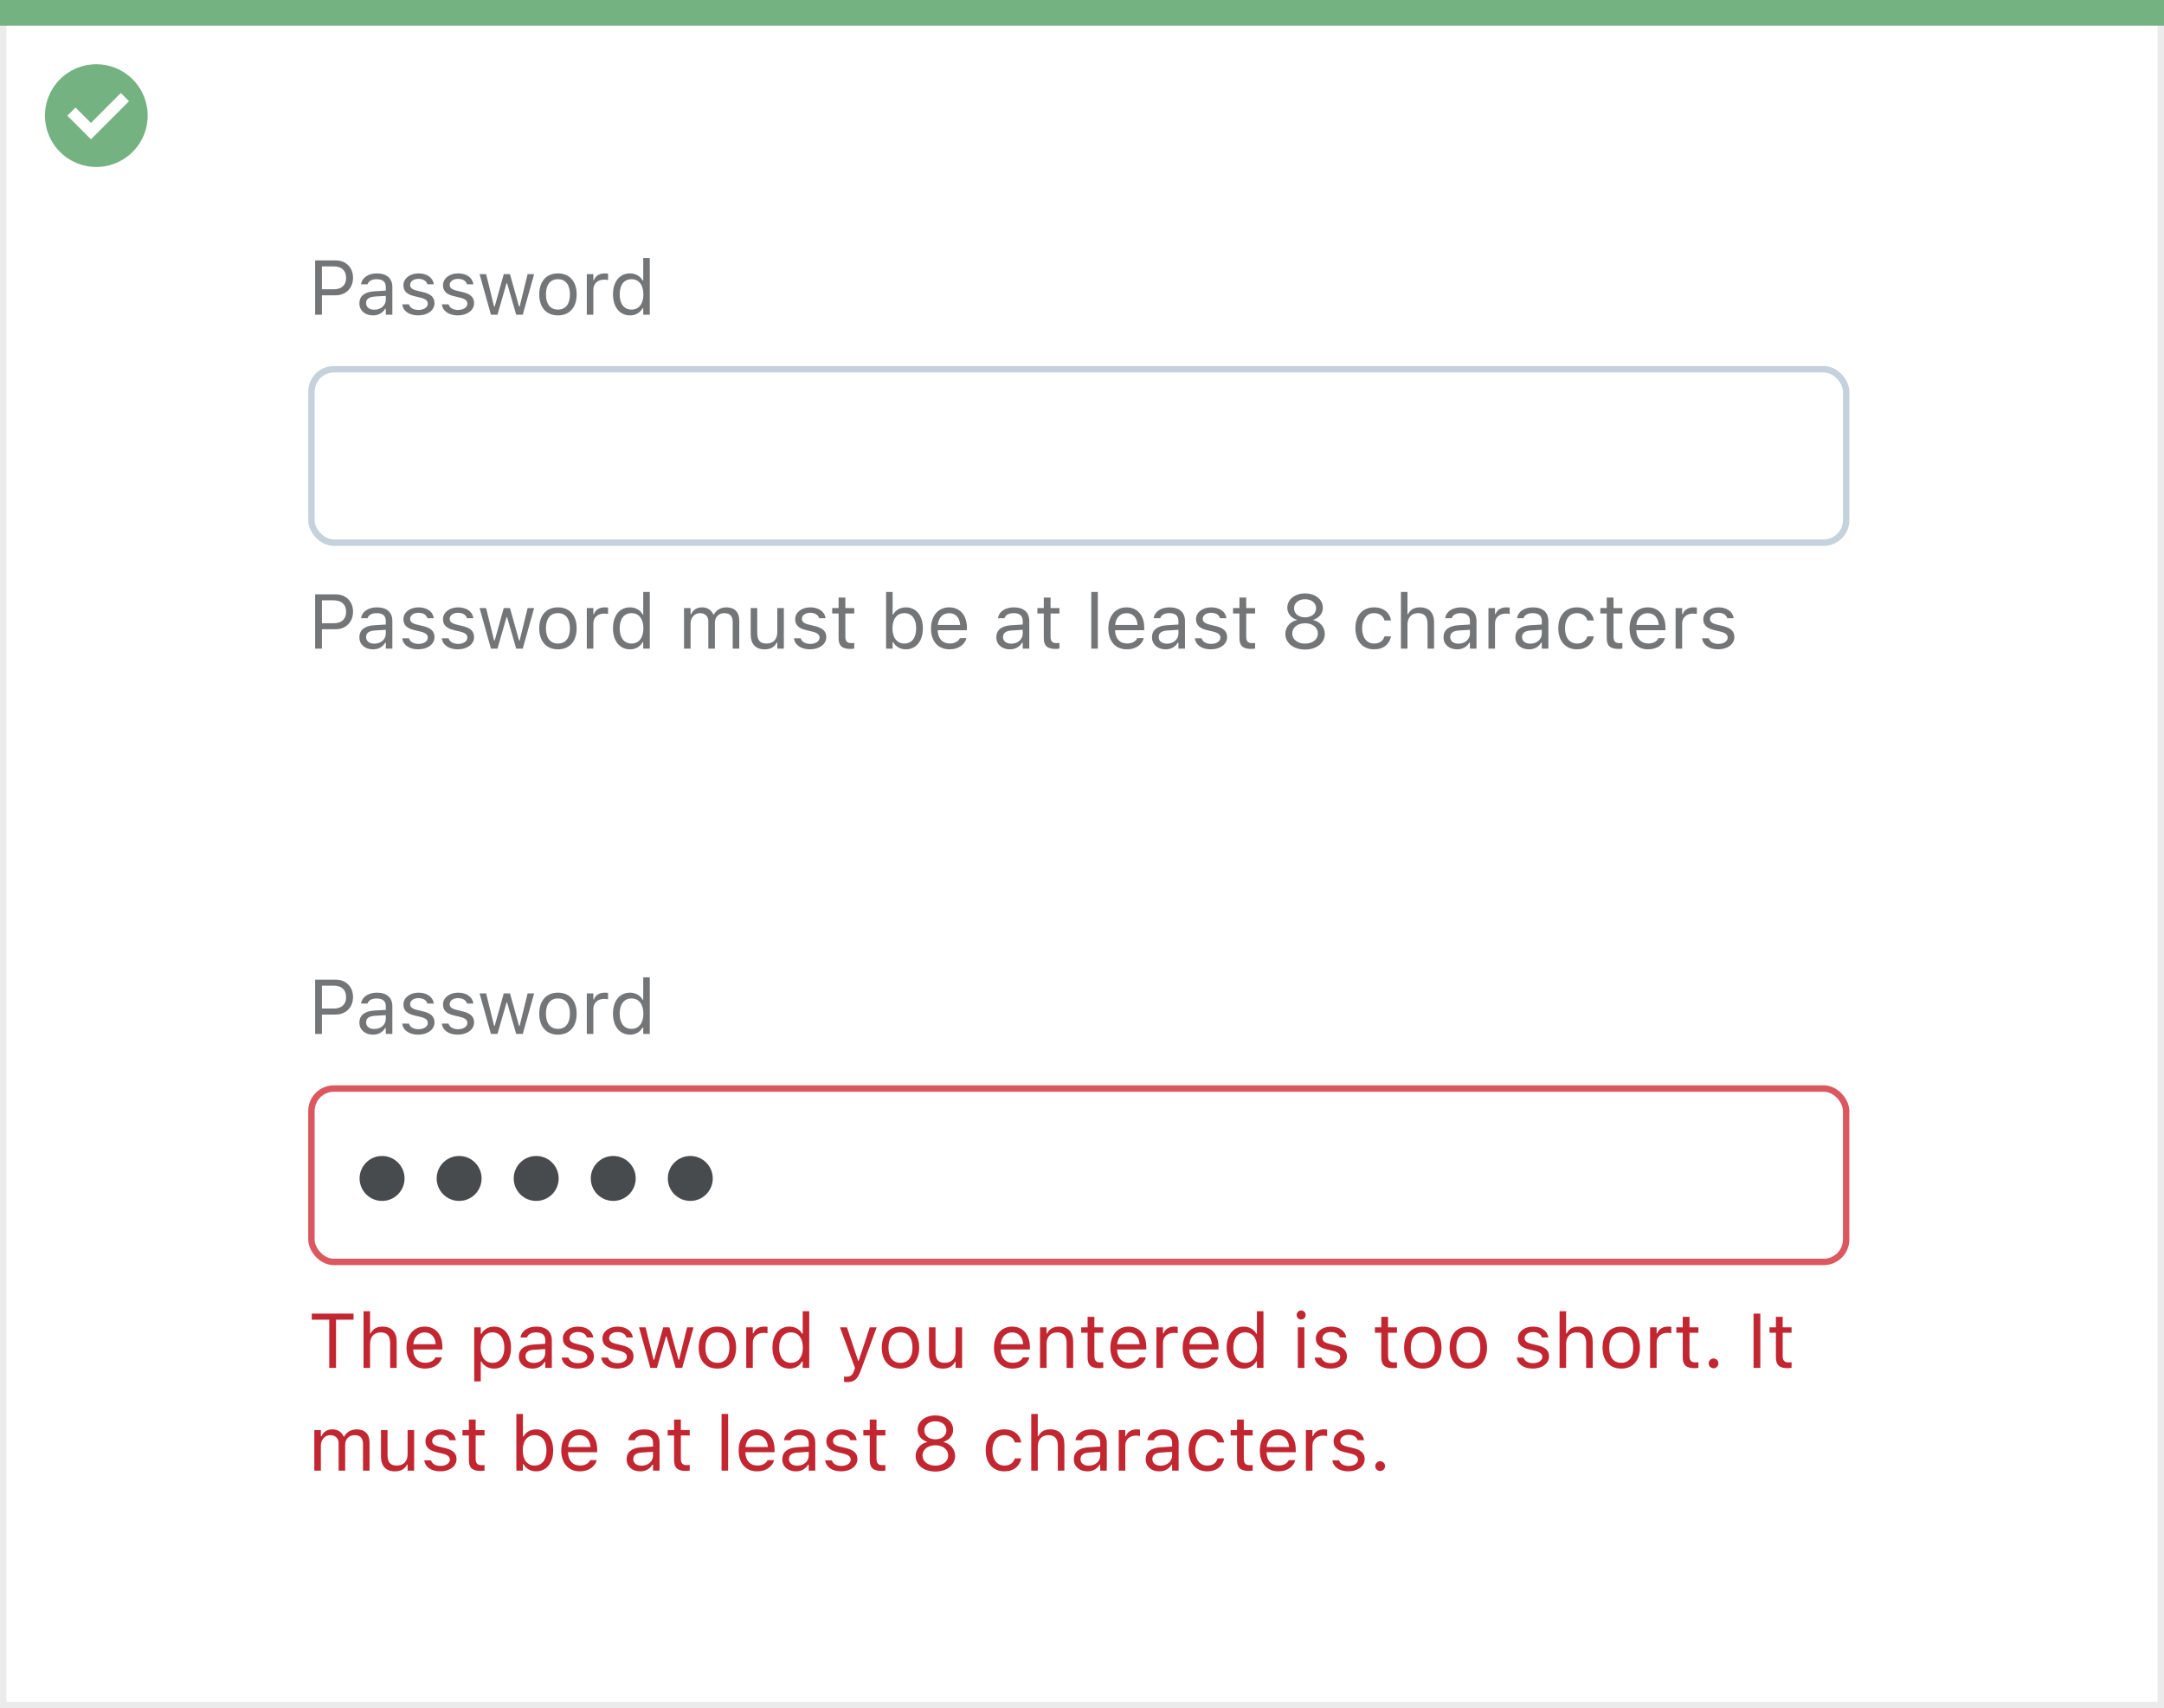 <svg width="337" height="266" viewBox="0 0 337 266" fill="none" xmlns="http://www.w3.org/2000/svg">
<rect x="0" y="0" width="337" height="266" fill="#333333" stroke="none"/>
<rect x="0.5" y="0.5" width="336" height="265" fill="white" stroke="#EBEBEB"/>
<path d="M0 0H337V4H0V0Z" fill="#74B281"/>
<path d="M15.003 10C11.767 9.999 8.849 11.947 7.61 14.936C6.371 17.926 7.055 21.367 9.342 23.656C11.63 25.944 15.071 26.629 18.061 25.391C21.051 24.153 23 21.236 23 18C23 15.879 22.158 13.844 20.658 12.344C19.159 10.844 17.125 10 15.003 10ZM14.161 21.689L10.486 18.015L11.758 16.741L14.161 19.144L18.819 14.485L20.091 15.759L14.161 21.689Z" fill="#74B281"/>
<rect x="48.5" y="57.5" width="239" height="27" rx="3.5" fill="white" stroke="#C5D1DB"/>
<path d="M49.078 101H50.133V97.982H52.266C53.853 97.982 54.978 96.863 54.978 95.258V95.246C54.978 93.641 53.853 92.545 52.266 92.545H49.078V101ZM51.996 93.482C53.203 93.482 53.9 94.144 53.9 95.258V95.269C53.9 96.383 53.203 97.045 51.996 97.045H50.133V93.482H51.996ZM58.078 101.111C58.928 101.111 59.59 100.742 59.988 100.068H60.082V101H61.102V96.676C61.102 95.363 60.24 94.572 58.699 94.572C57.352 94.572 56.391 95.24 56.227 96.231L56.221 96.266H57.24L57.246 96.248C57.41 95.756 57.908 95.475 58.664 95.475C59.607 95.475 60.082 95.897 60.082 96.676V97.25L58.272 97.361C56.801 97.449 55.969 98.1 55.969 99.225V99.236C55.969 100.385 56.877 101.111 58.078 101.111ZM57.012 99.213V99.201C57.012 98.574 57.434 98.234 58.395 98.176L60.082 98.07V98.644C60.082 99.547 59.326 100.227 58.289 100.227C57.557 100.227 57.012 99.852 57.012 99.213ZM65.133 101.111C66.568 101.111 67.664 100.332 67.664 99.207V99.195C67.664 98.293 67.09 97.777 65.9 97.49L64.928 97.256C64.184 97.074 63.867 96.805 63.867 96.377V96.365C63.867 95.809 64.418 95.422 65.168 95.422C65.93 95.422 66.422 95.768 66.557 96.266H67.559C67.418 95.234 66.498 94.572 65.174 94.572C63.832 94.572 62.824 95.363 62.824 96.412V96.418C62.824 97.326 63.357 97.842 64.541 98.123L65.519 98.357C66.299 98.545 66.621 98.844 66.621 99.272V99.283C66.621 99.857 66.018 100.262 65.168 100.262C64.359 100.262 63.855 99.916 63.685 99.389H62.643C62.76 100.432 63.727 101.111 65.133 101.111ZM71.297 101.111C72.732 101.111 73.828 100.332 73.828 99.207V99.195C73.828 98.293 73.254 97.777 72.064 97.49L71.092 97.256C70.348 97.074 70.031 96.805 70.031 96.377V96.365C70.031 95.809 70.582 95.422 71.332 95.422C72.094 95.422 72.586 95.768 72.721 96.266H73.723C73.582 95.234 72.662 94.572 71.338 94.572C69.996 94.572 68.988 95.363 68.988 96.412V96.418C68.988 97.326 69.522 97.842 70.705 98.123L71.684 98.357C72.463 98.545 72.785 98.844 72.785 99.272V99.283C72.785 99.857 72.182 100.262 71.332 100.262C70.523 100.262 70.019 99.916 69.85 99.389H68.807C68.924 100.432 69.891 101.111 71.297 101.111ZM76.453 101H77.473L78.879 96.113H78.973L80.385 101H81.41L83.18 94.684H82.166L80.924 99.734H80.83L79.418 94.684H78.451L77.039 99.734H76.945L75.703 94.684H74.684L76.453 101ZM86.889 101.111C88.688 101.111 89.801 99.869 89.801 97.848V97.836C89.801 95.809 88.688 94.572 86.889 94.572C85.09 94.572 83.977 95.809 83.977 97.836V97.848C83.977 99.869 85.09 101.111 86.889 101.111ZM86.889 100.209C85.693 100.209 85.019 99.336 85.019 97.848V97.836C85.019 96.342 85.693 95.475 86.889 95.475C88.084 95.475 88.758 96.342 88.758 97.836V97.848C88.758 99.336 88.084 100.209 86.889 100.209ZM91.383 101H92.402V97.086C92.402 96.16 93.094 95.545 94.066 95.545C94.289 95.545 94.482 95.568 94.693 95.603V94.613C94.594 94.596 94.377 94.572 94.184 94.572C93.328 94.572 92.736 94.959 92.496 95.621H92.402V94.684H91.383V101ZM98.109 101.111C98.988 101.111 99.691 100.695 100.078 99.992H100.172V101H101.191V92.176H100.172V95.68H100.078C99.732 95.006 98.977 94.572 98.109 94.572C96.504 94.572 95.461 95.856 95.461 97.836V97.848C95.461 99.816 96.51 101.111 98.109 101.111ZM98.344 100.209C97.189 100.209 96.504 99.318 96.504 97.848V97.836C96.504 96.365 97.189 95.475 98.344 95.475C99.492 95.475 100.195 96.377 100.195 97.836V97.848C100.195 99.307 99.492 100.209 98.344 100.209ZM106.523 101H107.543V97.086C107.543 96.195 108.17 95.475 108.996 95.475C109.793 95.475 110.309 95.961 110.309 96.711V101H111.328V96.939C111.328 96.137 111.908 95.475 112.787 95.475C113.678 95.475 114.105 95.938 114.105 96.869V101H115.125V96.635C115.125 95.311 114.404 94.572 113.115 94.572C112.242 94.572 111.521 95.012 111.182 95.68H111.088C110.795 95.023 110.197 94.572 109.342 94.572C108.516 94.572 107.918 94.965 107.637 95.644H107.543V94.684H106.523V101ZM119.08 101.111C120.006 101.111 120.645 100.73 120.955 100.057H121.049V101H122.068V94.684H121.049V98.422C121.049 99.529 120.457 100.209 119.344 100.209C118.336 100.209 117.926 99.664 117.926 98.527V94.684H116.906V98.773C116.906 100.268 117.645 101.111 119.08 101.111ZM126.141 101.111C127.576 101.111 128.672 100.332 128.672 99.207V99.195C128.672 98.293 128.098 97.777 126.908 97.49L125.936 97.256C125.191 97.074 124.875 96.805 124.875 96.377V96.365C124.875 95.809 125.426 95.422 126.176 95.422C126.938 95.422 127.43 95.768 127.564 96.266H128.566C128.426 95.234 127.506 94.572 126.182 94.572C124.84 94.572 123.832 95.363 123.832 96.412V96.418C123.832 97.326 124.365 97.842 125.549 98.123L126.527 98.357C127.307 98.545 127.629 98.844 127.629 99.272V99.283C127.629 99.857 127.025 100.262 126.176 100.262C125.367 100.262 124.863 99.916 124.693 99.389H123.65C123.768 100.432 124.734 101.111 126.141 101.111ZM132.439 101.047C132.639 101.047 132.832 101.023 133.031 100.988V100.121C132.844 100.139 132.744 100.145 132.562 100.145C131.906 100.145 131.648 99.846 131.648 99.102V95.527H133.031V94.684H131.648V93.049H130.594V94.684H129.598V95.527H130.594V99.359C130.594 100.566 131.139 101.047 132.439 101.047ZM141.07 101.111C142.67 101.111 143.719 99.816 143.719 97.848V97.836C143.719 95.856 142.676 94.572 141.07 94.572C140.203 94.572 139.447 95.006 139.102 95.68H139.008V92.176H137.988V101H139.008V99.992H139.102C139.488 100.695 140.191 101.111 141.07 101.111ZM140.836 100.209C139.688 100.209 138.984 99.307 138.984 97.848V97.836C138.984 96.377 139.688 95.475 140.836 95.475C141.99 95.475 142.676 96.365 142.676 97.836V97.848C142.676 99.318 141.99 100.209 140.836 100.209ZM147.879 101.111C149.367 101.111 150.27 100.268 150.486 99.412L150.498 99.365H149.479L149.455 99.418C149.285 99.799 148.758 100.203 147.902 100.203C146.777 100.203 146.057 99.441 146.027 98.135H150.574V97.736C150.574 95.85 149.531 94.572 147.814 94.572C146.098 94.572 144.984 95.908 144.984 97.859V97.865C144.984 99.846 146.074 101.111 147.879 101.111ZM147.809 95.481C148.74 95.481 149.432 96.072 149.537 97.32H146.045C146.156 96.119 146.871 95.481 147.809 95.481ZM157.266 101.111C158.115 101.111 158.777 100.742 159.176 100.068H159.27V101H160.289V96.676C160.289 95.363 159.428 94.572 157.887 94.572C156.539 94.572 155.578 95.24 155.414 96.231L155.408 96.266H156.428L156.434 96.248C156.598 95.756 157.096 95.475 157.852 95.475C158.795 95.475 159.27 95.897 159.27 96.676V97.25L157.459 97.361C155.988 97.449 155.156 98.1 155.156 99.225V99.236C155.156 100.385 156.064 101.111 157.266 101.111ZM156.199 99.213V99.201C156.199 98.574 156.621 98.234 157.582 98.176L159.27 98.07V98.644C159.27 99.547 158.514 100.227 157.477 100.227C156.744 100.227 156.199 99.852 156.199 99.213ZM164.396 101.047C164.596 101.047 164.789 101.023 164.988 100.988V100.121C164.801 100.139 164.701 100.145 164.52 100.145C163.863 100.145 163.605 99.846 163.605 99.102V95.527H164.988V94.684H163.605V93.049H162.551V94.684H161.555V95.527H162.551V99.359C162.551 100.566 163.096 101.047 164.396 101.047ZM169.945 101H170.965V92.176H169.945V101ZM175.5 101.111C176.988 101.111 177.891 100.268 178.107 99.412L178.119 99.365H177.1L177.076 99.418C176.906 99.799 176.379 100.203 175.523 100.203C174.398 100.203 173.678 99.441 173.648 98.135H178.195V97.736C178.195 95.85 177.152 94.572 175.436 94.572C173.719 94.572 172.605 95.908 172.605 97.859V97.865C172.605 99.846 173.695 101.111 175.5 101.111ZM175.43 95.481C176.361 95.481 177.053 96.072 177.158 97.32H173.666C173.777 96.119 174.492 95.481 175.43 95.481ZM181.512 101.111C182.361 101.111 183.023 100.742 183.422 100.068H183.516V101H184.535V96.676C184.535 95.363 183.674 94.572 182.133 94.572C180.785 94.572 179.824 95.24 179.66 96.231L179.654 96.266H180.674L180.68 96.248C180.844 95.756 181.342 95.475 182.098 95.475C183.041 95.475 183.516 95.897 183.516 96.676V97.25L181.705 97.361C180.234 97.449 179.402 98.1 179.402 99.225V99.236C179.402 100.385 180.311 101.111 181.512 101.111ZM180.445 99.213V99.201C180.445 98.574 180.867 98.234 181.828 98.176L183.516 98.07V98.644C183.516 99.547 182.76 100.227 181.723 100.227C180.99 100.227 180.445 99.852 180.445 99.213ZM188.566 101.111C190.002 101.111 191.098 100.332 191.098 99.207V99.195C191.098 98.293 190.523 97.777 189.334 97.49L188.361 97.256C187.617 97.074 187.301 96.805 187.301 96.377V96.365C187.301 95.809 187.852 95.422 188.602 95.422C189.363 95.422 189.855 95.768 189.99 96.266H190.992C190.852 95.234 189.932 94.572 188.607 94.572C187.266 94.572 186.258 95.363 186.258 96.412V96.418C186.258 97.326 186.791 97.842 187.975 98.123L188.953 98.357C189.732 98.545 190.055 98.844 190.055 99.272V99.283C190.055 99.857 189.451 100.262 188.602 100.262C187.793 100.262 187.289 99.916 187.119 99.389H186.076C186.193 100.432 187.16 101.111 188.566 101.111ZM194.865 101.047C195.064 101.047 195.258 101.023 195.457 100.988V100.121C195.27 100.139 195.17 100.145 194.988 100.145C194.332 100.145 194.074 99.846 194.074 99.102V95.527H195.457V94.684H194.074V93.049H193.02V94.684H192.023V95.527H193.02V99.359C193.02 100.566 193.564 101.047 194.865 101.047ZM203.238 101.141C205.031 101.141 206.309 100.133 206.309 98.715V98.703C206.309 97.66 205.576 96.793 204.492 96.541V96.518C205.418 96.231 206.004 95.527 206.004 94.637V94.625C206.004 93.348 204.838 92.404 203.238 92.404C201.639 92.404 200.473 93.348 200.473 94.625V94.637C200.473 95.527 201.059 96.231 201.984 96.518V96.541C200.9 96.793 200.168 97.66 200.168 98.703V98.715C200.168 100.133 201.445 101.141 203.238 101.141ZM203.238 96.125C202.219 96.125 201.521 95.545 201.521 94.725V94.713C201.521 93.893 202.219 93.312 203.238 93.312C204.258 93.312 204.955 93.893 204.955 94.713V94.725C204.955 95.545 204.258 96.125 203.238 96.125ZM203.238 100.221C202.072 100.221 201.24 99.564 201.24 98.65V98.639C201.24 97.713 202.066 97.051 203.238 97.051C204.41 97.051 205.236 97.713 205.236 98.639V98.65C205.236 99.564 204.404 100.221 203.238 100.221ZM213.979 101.111C215.496 101.111 216.346 100.297 216.604 99.154L216.615 99.09L215.607 99.096L215.596 99.131C215.361 99.834 214.822 100.209 213.973 100.209C212.848 100.209 212.121 99.277 212.121 97.824V97.812C212.121 96.389 212.836 95.475 213.973 95.475C214.881 95.475 215.443 95.978 215.602 96.6L215.607 96.617H216.621L216.615 96.582C216.428 95.457 215.508 94.572 213.973 94.572C212.203 94.572 211.078 95.85 211.078 97.812V97.824C211.078 99.828 212.209 101.111 213.979 101.111ZM218.168 101H219.188V97.262C219.188 96.154 219.826 95.475 220.834 95.475C221.842 95.475 222.311 96.019 222.311 97.156V101H223.33V96.91C223.33 95.41 222.539 94.572 221.121 94.572C220.189 94.572 219.598 94.965 219.281 95.633H219.188V92.176H218.168V101ZM226.91 101.111C227.76 101.111 228.422 100.742 228.82 100.068H228.914V101H229.934V96.676C229.934 95.363 229.072 94.572 227.531 94.572C226.184 94.572 225.223 95.24 225.059 96.231L225.053 96.266H226.072L226.078 96.248C226.242 95.756 226.74 95.475 227.496 95.475C228.439 95.475 228.914 95.897 228.914 96.676V97.25L227.104 97.361C225.633 97.449 224.801 98.1 224.801 99.225V99.236C224.801 100.385 225.709 101.111 226.91 101.111ZM225.844 99.213V99.201C225.844 98.574 226.266 98.234 227.227 98.176L228.914 98.07V98.644C228.914 99.547 228.158 100.227 227.121 100.227C226.389 100.227 225.844 99.852 225.844 99.213ZM231.797 101H232.816V97.086C232.816 96.16 233.508 95.545 234.48 95.545C234.703 95.545 234.896 95.568 235.107 95.603V94.613C235.008 94.596 234.791 94.572 234.598 94.572C233.742 94.572 233.15 94.959 232.91 95.621H232.816V94.684H231.797V101ZM238.102 101.111C238.951 101.111 239.613 100.742 240.012 100.068H240.105V101H241.125V96.676C241.125 95.363 240.264 94.572 238.723 94.572C237.375 94.572 236.414 95.24 236.25 96.231L236.244 96.266H237.264L237.27 96.248C237.434 95.756 237.932 95.475 238.688 95.475C239.631 95.475 240.105 95.897 240.105 96.676V97.25L238.295 97.361C236.824 97.449 235.992 98.1 235.992 99.225V99.236C235.992 100.385 236.9 101.111 238.102 101.111ZM237.035 99.213V99.201C237.035 98.574 237.457 98.234 238.418 98.176L240.105 98.07V98.644C240.105 99.547 239.35 100.227 238.312 100.227C237.58 100.227 237.035 99.852 237.035 99.213ZM245.572 101.111C247.09 101.111 247.939 100.297 248.197 99.154L248.209 99.09L247.201 99.096L247.189 99.131C246.955 99.834 246.416 100.209 245.566 100.209C244.441 100.209 243.715 99.277 243.715 97.824V97.812C243.715 96.389 244.43 95.475 245.566 95.475C246.475 95.475 247.037 95.978 247.195 96.6L247.201 96.617H248.215L248.209 96.582C248.021 95.457 247.102 94.572 245.566 94.572C243.797 94.572 242.672 95.85 242.672 97.812V97.824C242.672 99.828 243.803 101.111 245.572 101.111ZM252.064 101.047C252.264 101.047 252.457 101.023 252.656 100.988V100.121C252.469 100.139 252.369 100.145 252.188 100.145C251.531 100.145 251.273 99.846 251.273 99.102V95.527H252.656V94.684H251.273V93.049H250.219V94.684H249.223V95.527H250.219V99.359C250.219 100.566 250.764 101.047 252.064 101.047ZM256.664 101.111C258.152 101.111 259.055 100.268 259.271 99.412L259.283 99.365H258.264L258.24 99.418C258.07 99.799 257.543 100.203 256.688 100.203C255.562 100.203 254.842 99.441 254.812 98.135H259.359V97.736C259.359 95.85 258.316 94.572 256.6 94.572C254.883 94.572 253.77 95.908 253.77 97.859V97.865C253.77 99.846 254.859 101.111 256.664 101.111ZM256.594 95.481C257.525 95.481 258.217 96.072 258.322 97.32H254.83C254.941 96.119 255.656 95.481 256.594 95.481ZM260.941 101H261.961V97.086C261.961 96.16 262.652 95.545 263.625 95.545C263.848 95.545 264.041 95.568 264.252 95.603V94.613C264.152 94.596 263.936 94.572 263.742 94.572C262.887 94.572 262.295 94.959 262.055 95.621H261.961V94.684H260.941V101ZM267.562 101.111C268.998 101.111 270.094 100.332 270.094 99.207V99.195C270.094 98.293 269.52 97.777 268.33 97.49L267.357 97.256C266.613 97.074 266.297 96.805 266.297 96.377V96.365C266.297 95.809 266.848 95.422 267.598 95.422C268.359 95.422 268.852 95.768 268.986 96.266H269.988C269.848 95.234 268.928 94.572 267.604 94.572C266.262 94.572 265.254 95.363 265.254 96.412V96.418C265.254 97.326 265.787 97.842 266.971 98.123L267.949 98.357C268.729 98.545 269.051 98.844 269.051 99.272V99.283C269.051 99.857 268.447 100.262 267.598 100.262C266.789 100.262 266.285 99.916 266.115 99.389H265.072C265.189 100.432 266.156 101.111 267.562 101.111Z" fill="#737577"/>
<path d="M49.078 49H50.133V45.982H52.266C53.853 45.982 54.978 44.863 54.978 43.258V43.246C54.978 41.641 53.853 40.545 52.266 40.545H49.078V49ZM51.996 41.482C53.203 41.482 53.9 42.145 53.9 43.258V43.27C53.9 44.383 53.203 45.045 51.996 45.045H50.133V41.482H51.996ZM58.078 49.111C58.928 49.111 59.59 48.742 59.988 48.068H60.082V49H61.102V44.676C61.102 43.363 60.24 42.572 58.699 42.572C57.352 42.572 56.391 43.24 56.227 44.23L56.221 44.266H57.24L57.246 44.248C57.41 43.756 57.908 43.475 58.664 43.475C59.607 43.475 60.082 43.897 60.082 44.676V45.25L58.272 45.361C56.801 45.449 55.969 46.1 55.969 47.225V47.236C55.969 48.385 56.877 49.111 58.078 49.111ZM57.012 47.213V47.201C57.012 46.574 57.434 46.234 58.395 46.176L60.082 46.07V46.645C60.082 47.547 59.326 48.227 58.289 48.227C57.557 48.227 57.012 47.852 57.012 47.213ZM65.133 49.111C66.568 49.111 67.664 48.332 67.664 47.207V47.195C67.664 46.293 67.09 45.777 65.9 45.49L64.928 45.256C64.184 45.074 63.867 44.805 63.867 44.377V44.365C63.867 43.809 64.418 43.422 65.168 43.422C65.93 43.422 66.422 43.768 66.557 44.266H67.559C67.418 43.234 66.498 42.572 65.174 42.572C63.832 42.572 62.824 43.363 62.824 44.412V44.418C62.824 45.326 63.357 45.842 64.541 46.123L65.519 46.357C66.299 46.545 66.621 46.844 66.621 47.272V47.283C66.621 47.857 66.018 48.262 65.168 48.262C64.359 48.262 63.855 47.916 63.685 47.389H62.643C62.76 48.432 63.727 49.111 65.133 49.111ZM71.297 49.111C72.732 49.111 73.828 48.332 73.828 47.207V47.195C73.828 46.293 73.254 45.777 72.064 45.49L71.092 45.256C70.348 45.074 70.031 44.805 70.031 44.377V44.365C70.031 43.809 70.582 43.422 71.332 43.422C72.094 43.422 72.586 43.768 72.721 44.266H73.723C73.582 43.234 72.662 42.572 71.338 42.572C69.996 42.572 68.988 43.363 68.988 44.412V44.418C68.988 45.326 69.522 45.842 70.705 46.123L71.684 46.357C72.463 46.545 72.785 46.844 72.785 47.272V47.283C72.785 47.857 72.182 48.262 71.332 48.262C70.523 48.262 70.019 47.916 69.85 47.389H68.807C68.924 48.432 69.891 49.111 71.297 49.111ZM76.453 49H77.473L78.879 44.113H78.973L80.385 49H81.41L83.18 42.684H82.166L80.924 47.734H80.83L79.418 42.684H78.451L77.039 47.734H76.945L75.703 42.684H74.684L76.453 49ZM86.889 49.111C88.688 49.111 89.801 47.869 89.801 45.848V45.836C89.801 43.809 88.688 42.572 86.889 42.572C85.09 42.572 83.977 43.809 83.977 45.836V45.848C83.977 47.869 85.09 49.111 86.889 49.111ZM86.889 48.209C85.693 48.209 85.019 47.336 85.019 45.848V45.836C85.019 44.342 85.693 43.475 86.889 43.475C88.084 43.475 88.758 44.342 88.758 45.836V45.848C88.758 47.336 88.084 48.209 86.889 48.209ZM91.383 49H92.402V45.086C92.402 44.16 93.094 43.545 94.066 43.545C94.289 43.545 94.482 43.568 94.693 43.603V42.613C94.594 42.596 94.377 42.572 94.184 42.572C93.328 42.572 92.736 42.959 92.496 43.621H92.402V42.684H91.383V49ZM98.109 49.111C98.988 49.111 99.691 48.695 100.078 47.992H100.172V49H101.191V40.176H100.172V43.68H100.078C99.732 43.006 98.977 42.572 98.109 42.572C96.504 42.572 95.461 43.855 95.461 45.836V45.848C95.461 47.816 96.51 49.111 98.109 49.111ZM98.344 48.209C97.189 48.209 96.504 47.318 96.504 45.848V45.836C96.504 44.365 97.189 43.475 98.344 43.475C99.492 43.475 100.195 44.377 100.195 45.836V45.848C100.195 47.307 99.492 48.209 98.344 48.209Z" fill="#737577"/>
<rect x="48.5" y="169.5" width="239" height="27" rx="3.5" fill="white" stroke="#DB5860"/>
<path d="M51.275 213H52.33V205.494H55.055V204.545H48.551V205.494H51.275V213ZM56.613 213H57.633V209.262C57.633 208.154 58.272 207.475 59.279 207.475C60.287 207.475 60.756 208.02 60.756 209.156V213H61.775V208.91C61.775 207.41 60.984 206.572 59.566 206.572C58.635 206.572 58.043 206.965 57.727 207.633H57.633V204.176H56.613V213ZM66.199 213.111C67.688 213.111 68.59 212.268 68.807 211.412L68.818 211.365H67.799L67.775 211.418C67.606 211.799 67.078 212.203 66.223 212.203C65.098 212.203 64.377 211.441 64.348 210.135H68.894V209.736C68.894 207.85 67.852 206.572 66.135 206.572C64.418 206.572 63.305 207.908 63.305 209.859V209.865C63.305 211.846 64.394 213.111 66.199 213.111ZM66.129 207.48C67.061 207.48 67.752 208.072 67.857 209.32H64.365C64.477 208.119 65.191 207.48 66.129 207.48ZM73.852 215.109H74.871V212.004H74.965C75.311 212.678 76.066 213.111 76.934 213.111C78.539 213.111 79.582 211.828 79.582 209.848V209.836C79.582 207.867 78.533 206.572 76.934 206.572C76.055 206.572 75.352 206.988 74.965 207.691H74.871V206.684H73.852V215.109ZM76.699 212.209C75.551 212.209 74.848 211.307 74.848 209.848V209.836C74.848 208.377 75.551 207.475 76.699 207.475C77.853 207.475 78.539 208.365 78.539 209.836V209.848C78.539 211.318 77.853 212.209 76.699 212.209ZM82.91 213.111C83.76 213.111 84.422 212.742 84.82 212.068H84.914V213H85.934V208.676C85.934 207.363 85.072 206.572 83.531 206.572C82.184 206.572 81.223 207.24 81.059 208.23L81.053 208.266H82.072L82.078 208.248C82.242 207.756 82.74 207.475 83.496 207.475C84.439 207.475 84.914 207.896 84.914 208.676V209.25L83.103 209.361C81.633 209.449 80.801 210.1 80.801 211.225V211.236C80.801 212.385 81.709 213.111 82.91 213.111ZM81.844 211.213V211.201C81.844 210.574 82.266 210.234 83.227 210.176L84.914 210.07V210.645C84.914 211.547 84.158 212.227 83.121 212.227C82.389 212.227 81.844 211.852 81.844 211.213ZM89.965 213.111C91.4 213.111 92.496 212.332 92.496 211.207V211.195C92.496 210.293 91.922 209.777 90.732 209.49L89.76 209.256C89.016 209.074 88.699 208.805 88.699 208.377V208.365C88.699 207.809 89.25 207.422 90 207.422C90.762 207.422 91.254 207.768 91.389 208.266H92.391C92.25 207.234 91.33 206.572 90.006 206.572C88.664 206.572 87.656 207.363 87.656 208.412V208.418C87.656 209.326 88.189 209.842 89.373 210.123L90.352 210.357C91.131 210.545 91.453 210.844 91.453 211.271V211.283C91.453 211.857 90.85 212.262 90 212.262C89.191 212.262 88.688 211.916 88.518 211.389H87.475C87.592 212.432 88.559 213.111 89.965 213.111ZM96.129 213.111C97.564 213.111 98.66 212.332 98.66 211.207V211.195C98.66 210.293 98.086 209.777 96.897 209.49L95.924 209.256C95.18 209.074 94.863 208.805 94.863 208.377V208.365C94.863 207.809 95.414 207.422 96.164 207.422C96.926 207.422 97.418 207.768 97.553 208.266H98.555C98.414 207.234 97.494 206.572 96.17 206.572C94.828 206.572 93.82 207.363 93.82 208.412V208.418C93.82 209.326 94.353 209.842 95.537 210.123L96.516 210.357C97.295 210.545 97.617 210.844 97.617 211.271V211.283C97.617 211.857 97.014 212.262 96.164 212.262C95.356 212.262 94.852 211.916 94.682 211.389H93.639C93.756 212.432 94.723 213.111 96.129 213.111ZM101.285 213H102.305L103.711 208.113H103.805L105.217 213H106.242L108.012 206.684H106.998L105.756 211.734H105.662L104.25 206.684H103.283L101.871 211.734H101.777L100.535 206.684H99.516L101.285 213ZM111.721 213.111C113.52 213.111 114.633 211.869 114.633 209.848V209.836C114.633 207.809 113.52 206.572 111.721 206.572C109.922 206.572 108.809 207.809 108.809 209.836V209.848C108.809 211.869 109.922 213.111 111.721 213.111ZM111.721 212.209C110.525 212.209 109.852 211.336 109.852 209.848V209.836C109.852 208.342 110.525 207.475 111.721 207.475C112.916 207.475 113.59 208.342 113.59 209.836V209.848C113.59 211.336 112.916 212.209 111.721 212.209ZM116.215 213H117.234V209.086C117.234 208.16 117.926 207.545 118.898 207.545C119.121 207.545 119.314 207.568 119.525 207.604V206.613C119.426 206.596 119.209 206.572 119.016 206.572C118.16 206.572 117.568 206.959 117.328 207.621H117.234V206.684H116.215V213ZM122.941 213.111C123.82 213.111 124.523 212.695 124.91 211.992H125.004V213H126.023V204.176H125.004V207.68H124.91C124.564 207.006 123.809 206.572 122.941 206.572C121.336 206.572 120.293 207.855 120.293 209.836V209.848C120.293 211.816 121.342 213.111 122.941 213.111ZM123.176 212.209C122.021 212.209 121.336 211.318 121.336 209.848V209.836C121.336 208.365 122.021 207.475 123.176 207.475C124.324 207.475 125.027 208.377 125.027 209.836V209.848C125.027 211.307 124.324 212.209 123.176 212.209ZM131.895 215.215C133.014 215.215 133.535 214.805 134.057 213.387L136.523 206.684H135.451L133.723 211.881H133.629L131.895 206.684H130.805L133.143 213.006L133.025 213.381C132.797 214.107 132.445 214.371 131.865 214.371C131.725 214.371 131.566 214.365 131.443 214.342V215.18C131.584 215.203 131.76 215.215 131.895 215.215ZM140.232 213.111C142.031 213.111 143.145 211.869 143.145 209.848V209.836C143.145 207.809 142.031 206.572 140.232 206.572C138.434 206.572 137.32 207.809 137.32 209.836V209.848C137.32 211.869 138.434 213.111 140.232 213.111ZM140.232 212.209C139.037 212.209 138.363 211.336 138.363 209.848V209.836C138.363 208.342 139.037 207.475 140.232 207.475C141.428 207.475 142.102 208.342 142.102 209.836V209.848C142.102 211.336 141.428 212.209 140.232 212.209ZM146.842 213.111C147.768 213.111 148.406 212.73 148.717 212.057H148.811V213H149.83V206.684H148.811V210.422C148.811 211.529 148.219 212.209 147.105 212.209C146.098 212.209 145.688 211.664 145.688 210.527V206.684H144.668V210.773C144.668 212.268 145.406 213.111 146.842 213.111ZM157.688 213.111C159.176 213.111 160.078 212.268 160.295 211.412L160.307 211.365H159.287L159.264 211.418C159.094 211.799 158.566 212.203 157.711 212.203C156.586 212.203 155.865 211.441 155.836 210.135H160.383V209.736C160.383 207.85 159.34 206.572 157.623 206.572C155.906 206.572 154.793 207.908 154.793 209.859V209.865C154.793 211.846 155.883 213.111 157.688 213.111ZM157.617 207.48C158.549 207.48 159.24 208.072 159.346 209.32H155.854C155.965 208.119 156.68 207.48 157.617 207.48ZM161.965 213H162.984V209.262C162.984 208.154 163.623 207.475 164.631 207.475C165.639 207.475 166.107 208.02 166.107 209.156V213H167.127V208.91C167.127 207.41 166.336 206.572 164.918 206.572C163.986 206.572 163.395 206.965 163.078 207.633H162.984V206.684H161.965V213ZM171.217 213.047C171.416 213.047 171.609 213.023 171.809 212.988V212.121C171.621 212.139 171.521 212.145 171.34 212.145C170.684 212.145 170.426 211.846 170.426 211.102V207.527H171.809V206.684H170.426V205.049H169.371V206.684H168.375V207.527H169.371V211.359C169.371 212.566 169.916 213.047 171.217 213.047ZM175.816 213.111C177.305 213.111 178.207 212.268 178.424 211.412L178.436 211.365H177.416L177.393 211.418C177.223 211.799 176.695 212.203 175.84 212.203C174.715 212.203 173.994 211.441 173.965 210.135H178.512V209.736C178.512 207.85 177.469 206.572 175.752 206.572C174.035 206.572 172.922 207.908 172.922 209.859V209.865C172.922 211.846 174.012 213.111 175.816 213.111ZM175.746 207.48C176.678 207.48 177.369 208.072 177.475 209.32H173.982C174.094 208.119 174.809 207.48 175.746 207.48ZM180.094 213H181.113V209.086C181.113 208.16 181.805 207.545 182.777 207.545C183 207.545 183.193 207.568 183.404 207.604V206.613C183.305 206.596 183.088 206.572 182.895 206.572C182.039 206.572 181.447 206.959 181.207 207.621H181.113V206.684H180.094V213ZM187.066 213.111C188.555 213.111 189.457 212.268 189.674 211.412L189.686 211.365H188.666L188.643 211.418C188.473 211.799 187.945 212.203 187.09 212.203C185.965 212.203 185.244 211.441 185.215 210.135H189.762V209.736C189.762 207.85 188.719 206.572 187.002 206.572C185.285 206.572 184.172 207.908 184.172 209.859V209.865C184.172 211.846 185.262 213.111 187.066 213.111ZM186.996 207.48C187.928 207.48 188.619 208.072 188.725 209.32H185.232C185.344 208.119 186.059 207.48 186.996 207.48ZM193.676 213.111C194.555 213.111 195.258 212.695 195.645 211.992H195.738V213H196.758V204.176H195.738V207.68H195.645C195.299 207.006 194.543 206.572 193.676 206.572C192.07 206.572 191.027 207.855 191.027 209.836V209.848C191.027 211.816 192.076 213.111 193.676 213.111ZM193.91 212.209C192.756 212.209 192.07 211.318 192.07 209.848V209.836C192.07 208.365 192.756 207.475 193.91 207.475C195.059 207.475 195.762 208.377 195.762 209.836V209.848C195.762 211.307 195.059 212.209 193.91 212.209ZM202.629 205.465C203.016 205.465 203.332 205.148 203.332 204.762C203.332 204.375 203.016 204.059 202.629 204.059C202.242 204.059 201.926 204.375 201.926 204.762C201.926 205.148 202.242 205.465 202.629 205.465ZM202.113 213H203.133V206.684H202.113V213ZM207.223 213.111C208.658 213.111 209.754 212.332 209.754 211.207V211.195C209.754 210.293 209.18 209.777 207.99 209.49L207.018 209.256C206.273 209.074 205.957 208.805 205.957 208.377V208.365C205.957 207.809 206.508 207.422 207.258 207.422C208.02 207.422 208.512 207.768 208.646 208.266H209.648C209.508 207.234 208.588 206.572 207.264 206.572C205.922 206.572 204.914 207.363 204.914 208.412V208.418C204.914 209.326 205.447 209.842 206.631 210.123L207.609 210.357C208.389 210.545 208.711 210.844 208.711 211.271V211.283C208.711 211.857 208.107 212.262 207.258 212.262C206.449 212.262 205.945 211.916 205.775 211.389H204.732C204.85 212.432 205.816 213.111 207.223 213.111ZM216.955 213.047C217.154 213.047 217.348 213.023 217.547 212.988V212.121C217.359 212.139 217.26 212.145 217.078 212.145C216.422 212.145 216.164 211.846 216.164 211.102V207.527H217.547V206.684H216.164V205.049H215.109V206.684H214.113V207.527H215.109V211.359C215.109 212.566 215.654 213.047 216.955 213.047ZM221.572 213.111C223.371 213.111 224.484 211.869 224.484 209.848V209.836C224.484 207.809 223.371 206.572 221.572 206.572C219.773 206.572 218.66 207.809 218.66 209.836V209.848C218.66 211.869 219.773 213.111 221.572 213.111ZM221.572 212.209C220.377 212.209 219.703 211.336 219.703 209.848V209.836C219.703 208.342 220.377 207.475 221.572 207.475C222.768 207.475 223.441 208.342 223.441 209.836V209.848C223.441 211.336 222.768 212.209 221.572 212.209ZM228.662 213.111C230.461 213.111 231.574 211.869 231.574 209.848V209.836C231.574 207.809 230.461 206.572 228.662 206.572C226.863 206.572 225.75 207.809 225.75 209.836V209.848C225.75 211.869 226.863 213.111 228.662 213.111ZM228.662 212.209C227.467 212.209 226.793 211.336 226.793 209.848V209.836C226.793 208.342 227.467 207.475 228.662 207.475C229.857 207.475 230.531 208.342 230.531 209.836V209.848C230.531 211.336 229.857 212.209 228.662 212.209ZM238.699 213.111C240.135 213.111 241.23 212.332 241.23 211.207V211.195C241.23 210.293 240.656 209.777 239.467 209.49L238.494 209.256C237.75 209.074 237.434 208.805 237.434 208.377V208.365C237.434 207.809 237.984 207.422 238.734 207.422C239.496 207.422 239.988 207.768 240.123 208.266H241.125C240.984 207.234 240.064 206.572 238.74 206.572C237.398 206.572 236.391 207.363 236.391 208.412V208.418C236.391 209.326 236.924 209.842 238.107 210.123L239.086 210.357C239.865 210.545 240.188 210.844 240.188 211.271V211.283C240.188 211.857 239.584 212.262 238.734 212.262C237.926 212.262 237.422 211.916 237.252 211.389H236.209C236.326 212.432 237.293 213.111 238.699 213.111ZM242.871 213H243.891V209.262C243.891 208.154 244.529 207.475 245.537 207.475C246.545 207.475 247.014 208.02 247.014 209.156V213H248.033V208.91C248.033 207.41 247.242 206.572 245.824 206.572C244.893 206.572 244.301 206.965 243.984 207.633H243.891V204.176H242.871V213ZM252.475 213.111C254.273 213.111 255.387 211.869 255.387 209.848V209.836C255.387 207.809 254.273 206.572 252.475 206.572C250.676 206.572 249.562 207.809 249.562 209.836V209.848C249.562 211.869 250.676 213.111 252.475 213.111ZM252.475 212.209C251.279 212.209 250.605 211.336 250.605 209.848V209.836C250.605 208.342 251.279 207.475 252.475 207.475C253.67 207.475 254.344 208.342 254.344 209.836V209.848C254.344 211.336 253.67 212.209 252.475 212.209ZM256.969 213H257.988V209.086C257.988 208.16 258.68 207.545 259.652 207.545C259.875 207.545 260.068 207.568 260.279 207.604V206.613C260.18 206.596 259.963 206.572 259.77 206.572C258.914 206.572 258.322 206.959 258.082 207.621H257.988V206.684H256.969V213ZM263.9 213.047C264.1 213.047 264.293 213.023 264.492 212.988V212.121C264.305 212.139 264.205 212.145 264.023 212.145C263.367 212.145 263.109 211.846 263.109 211.102V207.527H264.492V206.684H263.109V205.049H262.055V206.684H261.059V207.527H262.055V211.359C262.055 212.566 262.6 213.047 263.9 213.047ZM266.848 213.059C267.27 213.059 267.609 212.713 267.609 212.297C267.609 211.875 267.27 211.535 266.848 211.535C266.432 211.535 266.086 211.875 266.086 212.297C266.086 212.713 266.432 213.059 266.848 213.059ZM273.082 213H274.137V204.545H273.082V213ZM278.408 213.047C278.607 213.047 278.801 213.023 279 212.988V212.121C278.812 212.139 278.713 212.145 278.531 212.145C277.875 212.145 277.617 211.846 277.617 211.102V207.527H279V206.684H277.617V205.049H276.562V206.684H275.566V207.527H276.562V211.359C276.562 212.566 277.107 213.047 278.408 213.047ZM48.949 229H49.969V225.086C49.969 224.195 50.596 223.475 51.422 223.475C52.219 223.475 52.734 223.961 52.734 224.711V229H53.754V224.939C53.754 224.137 54.334 223.475 55.213 223.475C56.103 223.475 56.531 223.938 56.531 224.869V229H57.551V224.635C57.551 223.311 56.83 222.572 55.541 222.572C54.668 222.572 53.947 223.012 53.607 223.68H53.514C53.221 223.023 52.623 222.572 51.768 222.572C50.941 222.572 50.344 222.965 50.062 223.645H49.969V222.684H48.949V229ZM61.506 229.111C62.432 229.111 63.07 228.73 63.381 228.057H63.475V229H64.494V222.684H63.475V226.422C63.475 227.529 62.883 228.209 61.77 228.209C60.762 228.209 60.352 227.664 60.352 226.527V222.684H59.332V226.773C59.332 228.268 60.07 229.111 61.506 229.111ZM68.566 229.111C70.002 229.111 71.098 228.332 71.098 227.207V227.195C71.098 226.293 70.523 225.777 69.334 225.49L68.361 225.256C67.617 225.074 67.301 224.805 67.301 224.377V224.365C67.301 223.809 67.852 223.422 68.602 223.422C69.363 223.422 69.856 223.768 69.99 224.266H70.992C70.852 223.234 69.932 222.572 68.607 222.572C67.266 222.572 66.258 223.363 66.258 224.412V224.418C66.258 225.326 66.791 225.842 67.975 226.123L68.953 226.357C69.732 226.545 70.055 226.844 70.055 227.271V227.283C70.055 227.857 69.451 228.262 68.602 228.262C67.793 228.262 67.289 227.916 67.119 227.389H66.076C66.193 228.432 67.16 229.111 68.566 229.111ZM74.865 229.047C75.064 229.047 75.258 229.023 75.457 228.988V228.121C75.269 228.139 75.17 228.145 74.988 228.145C74.332 228.145 74.074 227.846 74.074 227.102V223.527H75.457V222.684H74.074V221.049H73.019V222.684H72.023V223.527H73.019V227.359C73.019 228.566 73.564 229.047 74.865 229.047ZM83.496 229.111C85.096 229.111 86.144 227.816 86.144 225.848V225.836C86.144 223.855 85.102 222.572 83.496 222.572C82.629 222.572 81.873 223.006 81.527 223.68H81.434V220.176H80.414V229H81.434V227.992H81.527C81.914 228.695 82.617 229.111 83.496 229.111ZM83.262 228.209C82.113 228.209 81.41 227.307 81.41 225.848V225.836C81.41 224.377 82.113 223.475 83.262 223.475C84.416 223.475 85.102 224.365 85.102 225.836V225.848C85.102 227.318 84.416 228.209 83.262 228.209ZM90.305 229.111C91.793 229.111 92.695 228.268 92.912 227.412L92.924 227.365H91.904L91.881 227.418C91.711 227.799 91.184 228.203 90.328 228.203C89.203 228.203 88.482 227.441 88.453 226.135H93V225.736C93 223.85 91.957 222.572 90.24 222.572C88.523 222.572 87.41 223.908 87.41 225.859V225.865C87.41 227.846 88.5 229.111 90.305 229.111ZM90.234 223.48C91.166 223.48 91.857 224.072 91.963 225.32H88.471C88.582 224.119 89.297 223.48 90.234 223.48ZM99.691 229.111C100.541 229.111 101.203 228.742 101.602 228.068H101.695V229H102.715V224.676C102.715 223.363 101.854 222.572 100.312 222.572C98.965 222.572 98.004 223.24 97.84 224.23L97.834 224.266H98.853L98.859 224.248C99.023 223.756 99.522 223.475 100.277 223.475C101.221 223.475 101.695 223.896 101.695 224.676V225.25L99.885 225.361C98.414 225.449 97.582 226.1 97.582 227.225V227.236C97.582 228.385 98.49 229.111 99.691 229.111ZM98.625 227.213V227.201C98.625 226.574 99.047 226.234 100.008 226.176L101.695 226.07V226.645C101.695 227.547 100.939 228.227 99.902 228.227C99.17 228.227 98.625 227.852 98.625 227.213ZM106.822 229.047C107.021 229.047 107.215 229.023 107.414 228.988V228.121C107.227 228.139 107.127 228.145 106.945 228.145C106.289 228.145 106.031 227.846 106.031 227.102V223.527H107.414V222.684H106.031V221.049H104.977V222.684H103.98V223.527H104.977V227.359C104.977 228.566 105.521 229.047 106.822 229.047ZM112.371 229H113.391V220.176H112.371V229ZM117.926 229.111C119.414 229.111 120.316 228.268 120.533 227.412L120.545 227.365H119.525L119.502 227.418C119.332 227.799 118.805 228.203 117.949 228.203C116.824 228.203 116.104 227.441 116.074 226.135H120.621V225.736C120.621 223.85 119.578 222.572 117.861 222.572C116.145 222.572 115.031 223.908 115.031 225.859V225.865C115.031 227.846 116.121 229.111 117.926 229.111ZM117.855 223.48C118.787 223.48 119.479 224.072 119.584 225.32H116.092C116.203 224.119 116.918 223.48 117.855 223.48ZM123.938 229.111C124.787 229.111 125.449 228.742 125.848 228.068H125.941V229H126.961V224.676C126.961 223.363 126.1 222.572 124.559 222.572C123.211 222.572 122.25 223.24 122.086 224.23L122.08 224.266H123.1L123.105 224.248C123.27 223.756 123.768 223.475 124.523 223.475C125.467 223.475 125.941 223.896 125.941 224.676V225.25L124.131 225.361C122.66 225.449 121.828 226.1 121.828 227.225V227.236C121.828 228.385 122.736 229.111 123.938 229.111ZM122.871 227.213V227.201C122.871 226.574 123.293 226.234 124.254 226.176L125.941 226.07V226.645C125.941 227.547 125.186 228.227 124.148 228.227C123.416 228.227 122.871 227.852 122.871 227.213ZM130.992 229.111C132.428 229.111 133.523 228.332 133.523 227.207V227.195C133.523 226.293 132.949 225.777 131.76 225.49L130.787 225.256C130.043 225.074 129.727 224.805 129.727 224.377V224.365C129.727 223.809 130.277 223.422 131.027 223.422C131.789 223.422 132.281 223.768 132.416 224.266H133.418C133.277 223.234 132.357 222.572 131.033 222.572C129.691 222.572 128.684 223.363 128.684 224.412V224.418C128.684 225.326 129.217 225.842 130.4 226.123L131.379 226.357C132.158 226.545 132.48 226.844 132.48 227.271V227.283C132.48 227.857 131.877 228.262 131.027 228.262C130.219 228.262 129.715 227.916 129.545 227.389H128.502C128.619 228.432 129.586 229.111 130.992 229.111ZM137.291 229.047C137.49 229.047 137.684 229.023 137.883 228.988V228.121C137.695 228.139 137.596 228.145 137.414 228.145C136.758 228.145 136.5 227.846 136.5 227.102V223.527H137.883V222.684H136.5V221.049H135.445V222.684H134.449V223.527H135.445V227.359C135.445 228.566 135.99 229.047 137.291 229.047ZM145.664 229.141C147.457 229.141 148.734 228.133 148.734 226.715V226.703C148.734 225.66 148.002 224.793 146.918 224.541V224.518C147.844 224.23 148.43 223.527 148.43 222.637V222.625C148.43 221.348 147.264 220.404 145.664 220.404C144.064 220.404 142.898 221.348 142.898 222.625V222.637C142.898 223.527 143.484 224.23 144.41 224.518V224.541C143.326 224.793 142.594 225.66 142.594 226.703V226.715C142.594 228.133 143.871 229.141 145.664 229.141ZM145.664 224.125C144.645 224.125 143.947 223.545 143.947 222.725V222.713C143.947 221.893 144.645 221.312 145.664 221.312C146.684 221.312 147.381 221.893 147.381 222.713V222.725C147.381 223.545 146.684 224.125 145.664 224.125ZM145.664 228.221C144.498 228.221 143.666 227.564 143.666 226.65V226.639C143.666 225.713 144.492 225.051 145.664 225.051C146.836 225.051 147.662 225.713 147.662 226.639V226.65C147.662 227.564 146.83 228.221 145.664 228.221ZM156.404 229.111C157.922 229.111 158.771 228.297 159.029 227.154L159.041 227.09L158.033 227.096L158.021 227.131C157.787 227.834 157.248 228.209 156.398 228.209C155.273 228.209 154.547 227.277 154.547 225.824V225.812C154.547 224.389 155.262 223.475 156.398 223.475C157.307 223.475 157.869 223.979 158.027 224.6L158.033 224.617H159.047L159.041 224.582C158.854 223.457 157.934 222.572 156.398 222.572C154.629 222.572 153.504 223.85 153.504 225.812V225.824C153.504 227.828 154.635 229.111 156.404 229.111ZM160.594 229H161.613V225.262C161.613 224.154 162.252 223.475 163.26 223.475C164.268 223.475 164.736 224.02 164.736 225.156V229H165.756V224.91C165.756 223.41 164.965 222.572 163.547 222.572C162.615 222.572 162.023 222.965 161.707 223.633H161.613V220.176H160.594V229ZM169.336 229.111C170.186 229.111 170.848 228.742 171.246 228.068H171.34V229H172.359V224.676C172.359 223.363 171.498 222.572 169.957 222.572C168.609 222.572 167.648 223.24 167.484 224.23L167.479 224.266H168.498L168.504 224.248C168.668 223.756 169.166 223.475 169.922 223.475C170.865 223.475 171.34 223.896 171.34 224.676V225.25L169.529 225.361C168.059 225.449 167.227 226.1 167.227 227.225V227.236C167.227 228.385 168.135 229.111 169.336 229.111ZM168.27 227.213V227.201C168.27 226.574 168.691 226.234 169.652 226.176L171.34 226.07V226.645C171.34 227.547 170.584 228.227 169.547 228.227C168.814 228.227 168.27 227.852 168.27 227.213ZM174.223 229H175.242V225.086C175.242 224.16 175.934 223.545 176.906 223.545C177.129 223.545 177.322 223.568 177.533 223.604V222.613C177.434 222.596 177.217 222.572 177.023 222.572C176.168 222.572 175.576 222.959 175.336 223.621H175.242V222.684H174.223V229ZM180.527 229.111C181.377 229.111 182.039 228.742 182.438 228.068H182.531V229H183.551V224.676C183.551 223.363 182.689 222.572 181.148 222.572C179.801 222.572 178.84 223.24 178.676 224.23L178.67 224.266H179.689L179.695 224.248C179.859 223.756 180.357 223.475 181.113 223.475C182.057 223.475 182.531 223.896 182.531 224.676V225.25L180.721 225.361C179.25 225.449 178.418 226.1 178.418 227.225V227.236C178.418 228.385 179.326 229.111 180.527 229.111ZM179.461 227.213V227.201C179.461 226.574 179.883 226.234 180.844 226.176L182.531 226.07V226.645C182.531 227.547 181.775 228.227 180.738 228.227C180.006 228.227 179.461 227.852 179.461 227.213ZM187.998 229.111C189.516 229.111 190.365 228.297 190.623 227.154L190.635 227.09L189.627 227.096L189.615 227.131C189.381 227.834 188.842 228.209 187.992 228.209C186.867 228.209 186.141 227.277 186.141 225.824V225.812C186.141 224.389 186.855 223.475 187.992 223.475C188.9 223.475 189.463 223.979 189.621 224.6L189.627 224.617H190.641L190.635 224.582C190.447 223.457 189.527 222.572 187.992 222.572C186.223 222.572 185.098 223.85 185.098 225.812V225.824C185.098 227.828 186.229 229.111 187.998 229.111ZM194.49 229.047C194.689 229.047 194.883 229.023 195.082 228.988V228.121C194.895 228.139 194.795 228.145 194.613 228.145C193.957 228.145 193.699 227.846 193.699 227.102V223.527H195.082V222.684H193.699V221.049H192.645V222.684H191.648V223.527H192.645V227.359C192.645 228.566 193.189 229.047 194.49 229.047ZM199.09 229.111C200.578 229.111 201.48 228.268 201.697 227.412L201.709 227.365H200.689L200.666 227.418C200.496 227.799 199.969 228.203 199.113 228.203C197.988 228.203 197.268 227.441 197.238 226.135H201.785V225.736C201.785 223.85 200.742 222.572 199.025 222.572C197.309 222.572 196.195 223.908 196.195 225.859V225.865C196.195 227.846 197.285 229.111 199.09 229.111ZM199.02 223.48C199.951 223.48 200.643 224.072 200.748 225.32H197.256C197.367 224.119 198.082 223.48 199.02 223.48ZM203.367 229H204.387V225.086C204.387 224.16 205.078 223.545 206.051 223.545C206.273 223.545 206.467 223.568 206.678 223.604V222.613C206.578 222.596 206.361 222.572 206.168 222.572C205.312 222.572 204.721 222.959 204.48 223.621H204.387V222.684H203.367V229ZM209.988 229.111C211.424 229.111 212.52 228.332 212.52 227.207V227.195C212.52 226.293 211.945 225.777 210.756 225.49L209.783 225.256C209.039 225.074 208.723 224.805 208.723 224.377V224.365C208.723 223.809 209.273 223.422 210.023 223.422C210.785 223.422 211.277 223.768 211.412 224.266H212.414C212.273 223.234 211.354 222.572 210.029 222.572C208.688 222.572 207.68 223.363 207.68 224.412V224.418C207.68 225.326 208.213 225.842 209.396 226.123L210.375 226.357C211.154 226.545 211.477 226.844 211.477 227.271V227.283C211.477 227.857 210.873 228.262 210.023 228.262C209.215 228.262 208.711 227.916 208.541 227.389H207.498C207.615 228.432 208.582 229.111 209.988 229.111ZM214.934 229.059C215.355 229.059 215.695 228.713 215.695 228.297C215.695 227.875 215.355 227.535 214.934 227.535C214.518 227.535 214.172 227.875 214.172 228.297C214.172 228.713 214.518 229.059 214.934 229.059Z" fill="#C22731"/>
<path d="M49.078 161H50.133V157.982H52.266C53.853 157.982 54.978 156.863 54.978 155.258V155.246C54.978 153.641 53.853 152.545 52.266 152.545H49.078V161ZM51.996 153.482C53.203 153.482 53.9 154.145 53.9 155.258V155.27C53.9 156.383 53.203 157.045 51.996 157.045H50.133V153.482H51.996ZM58.078 161.111C58.928 161.111 59.59 160.742 59.988 160.068H60.082V161H61.102V156.676C61.102 155.363 60.24 154.572 58.699 154.572C57.352 154.572 56.391 155.24 56.227 156.23L56.221 156.266H57.24L57.246 156.248C57.41 155.756 57.908 155.475 58.664 155.475C59.607 155.475 60.082 155.896 60.082 156.676V157.25L58.272 157.361C56.801 157.449 55.969 158.1 55.969 159.225V159.236C55.969 160.385 56.877 161.111 58.078 161.111ZM57.012 159.213V159.201C57.012 158.574 57.434 158.234 58.395 158.176L60.082 158.07V158.645C60.082 159.547 59.326 160.227 58.289 160.227C57.557 160.227 57.012 159.852 57.012 159.213ZM65.133 161.111C66.568 161.111 67.664 160.332 67.664 159.207V159.195C67.664 158.293 67.09 157.777 65.9 157.49L64.928 157.256C64.184 157.074 63.867 156.805 63.867 156.377V156.365C63.867 155.809 64.418 155.422 65.168 155.422C65.93 155.422 66.422 155.768 66.557 156.266H67.559C67.418 155.234 66.498 154.572 65.174 154.572C63.832 154.572 62.824 155.363 62.824 156.412V156.418C62.824 157.326 63.357 157.842 64.541 158.123L65.519 158.357C66.299 158.545 66.621 158.844 66.621 159.271V159.283C66.621 159.857 66.018 160.262 65.168 160.262C64.359 160.262 63.855 159.916 63.685 159.389H62.643C62.76 160.432 63.727 161.111 65.133 161.111ZM71.297 161.111C72.732 161.111 73.828 160.332 73.828 159.207V159.195C73.828 158.293 73.254 157.777 72.064 157.49L71.092 157.256C70.348 157.074 70.031 156.805 70.031 156.377V156.365C70.031 155.809 70.582 155.422 71.332 155.422C72.094 155.422 72.586 155.768 72.721 156.266H73.723C73.582 155.234 72.662 154.572 71.338 154.572C69.996 154.572 68.988 155.363 68.988 156.412V156.418C68.988 157.326 69.522 157.842 70.705 158.123L71.684 158.357C72.463 158.545 72.785 158.844 72.785 159.271V159.283C72.785 159.857 72.182 160.262 71.332 160.262C70.523 160.262 70.019 159.916 69.85 159.389H68.807C68.924 160.432 69.891 161.111 71.297 161.111ZM76.453 161H77.473L78.879 156.113H78.973L80.385 161H81.41L83.18 154.684H82.166L80.924 159.734H80.83L79.418 154.684H78.451L77.039 159.734H76.945L75.703 154.684H74.684L76.453 161ZM86.889 161.111C88.688 161.111 89.801 159.869 89.801 157.848V157.836C89.801 155.809 88.688 154.572 86.889 154.572C85.09 154.572 83.977 155.809 83.977 157.836V157.848C83.977 159.869 85.09 161.111 86.889 161.111ZM86.889 160.209C85.693 160.209 85.019 159.336 85.019 157.848V157.836C85.019 156.342 85.693 155.475 86.889 155.475C88.084 155.475 88.758 156.342 88.758 157.836V157.848C88.758 159.336 88.084 160.209 86.889 160.209ZM91.383 161H92.402V157.086C92.402 156.16 93.094 155.545 94.066 155.545C94.289 155.545 94.482 155.568 94.693 155.604V154.613C94.594 154.596 94.377 154.572 94.184 154.572C93.328 154.572 92.736 154.959 92.496 155.621H92.402V154.684H91.383V161ZM98.109 161.111C98.988 161.111 99.691 160.695 100.078 159.992H100.172V161H101.191V152.176H100.172V155.68H100.078C99.732 155.006 98.977 154.572 98.109 154.572C96.504 154.572 95.461 155.855 95.461 157.836V157.848C95.461 159.816 96.51 161.111 98.109 161.111ZM98.344 160.209C97.189 160.209 96.504 159.318 96.504 157.848V157.836C96.504 156.365 97.189 155.475 98.344 155.475C99.492 155.475 100.195 156.377 100.195 157.836V157.848C100.195 159.307 99.492 160.209 98.344 160.209Z" fill="#737577"/>
<circle cx="59.5" cy="183.5" r="3.5" fill="#484B4D"/>
<circle cx="71.5" cy="183.5" r="3.5" fill="#484B4D"/>
<circle cx="83.5" cy="183.5" r="3.5" fill="#484B4D"/>
<circle cx="95.5" cy="183.5" r="3.5" fill="#484B4D"/>
<circle cx="107.5" cy="183.5" r="3.5" fill="#484B4D"/>
</svg>

